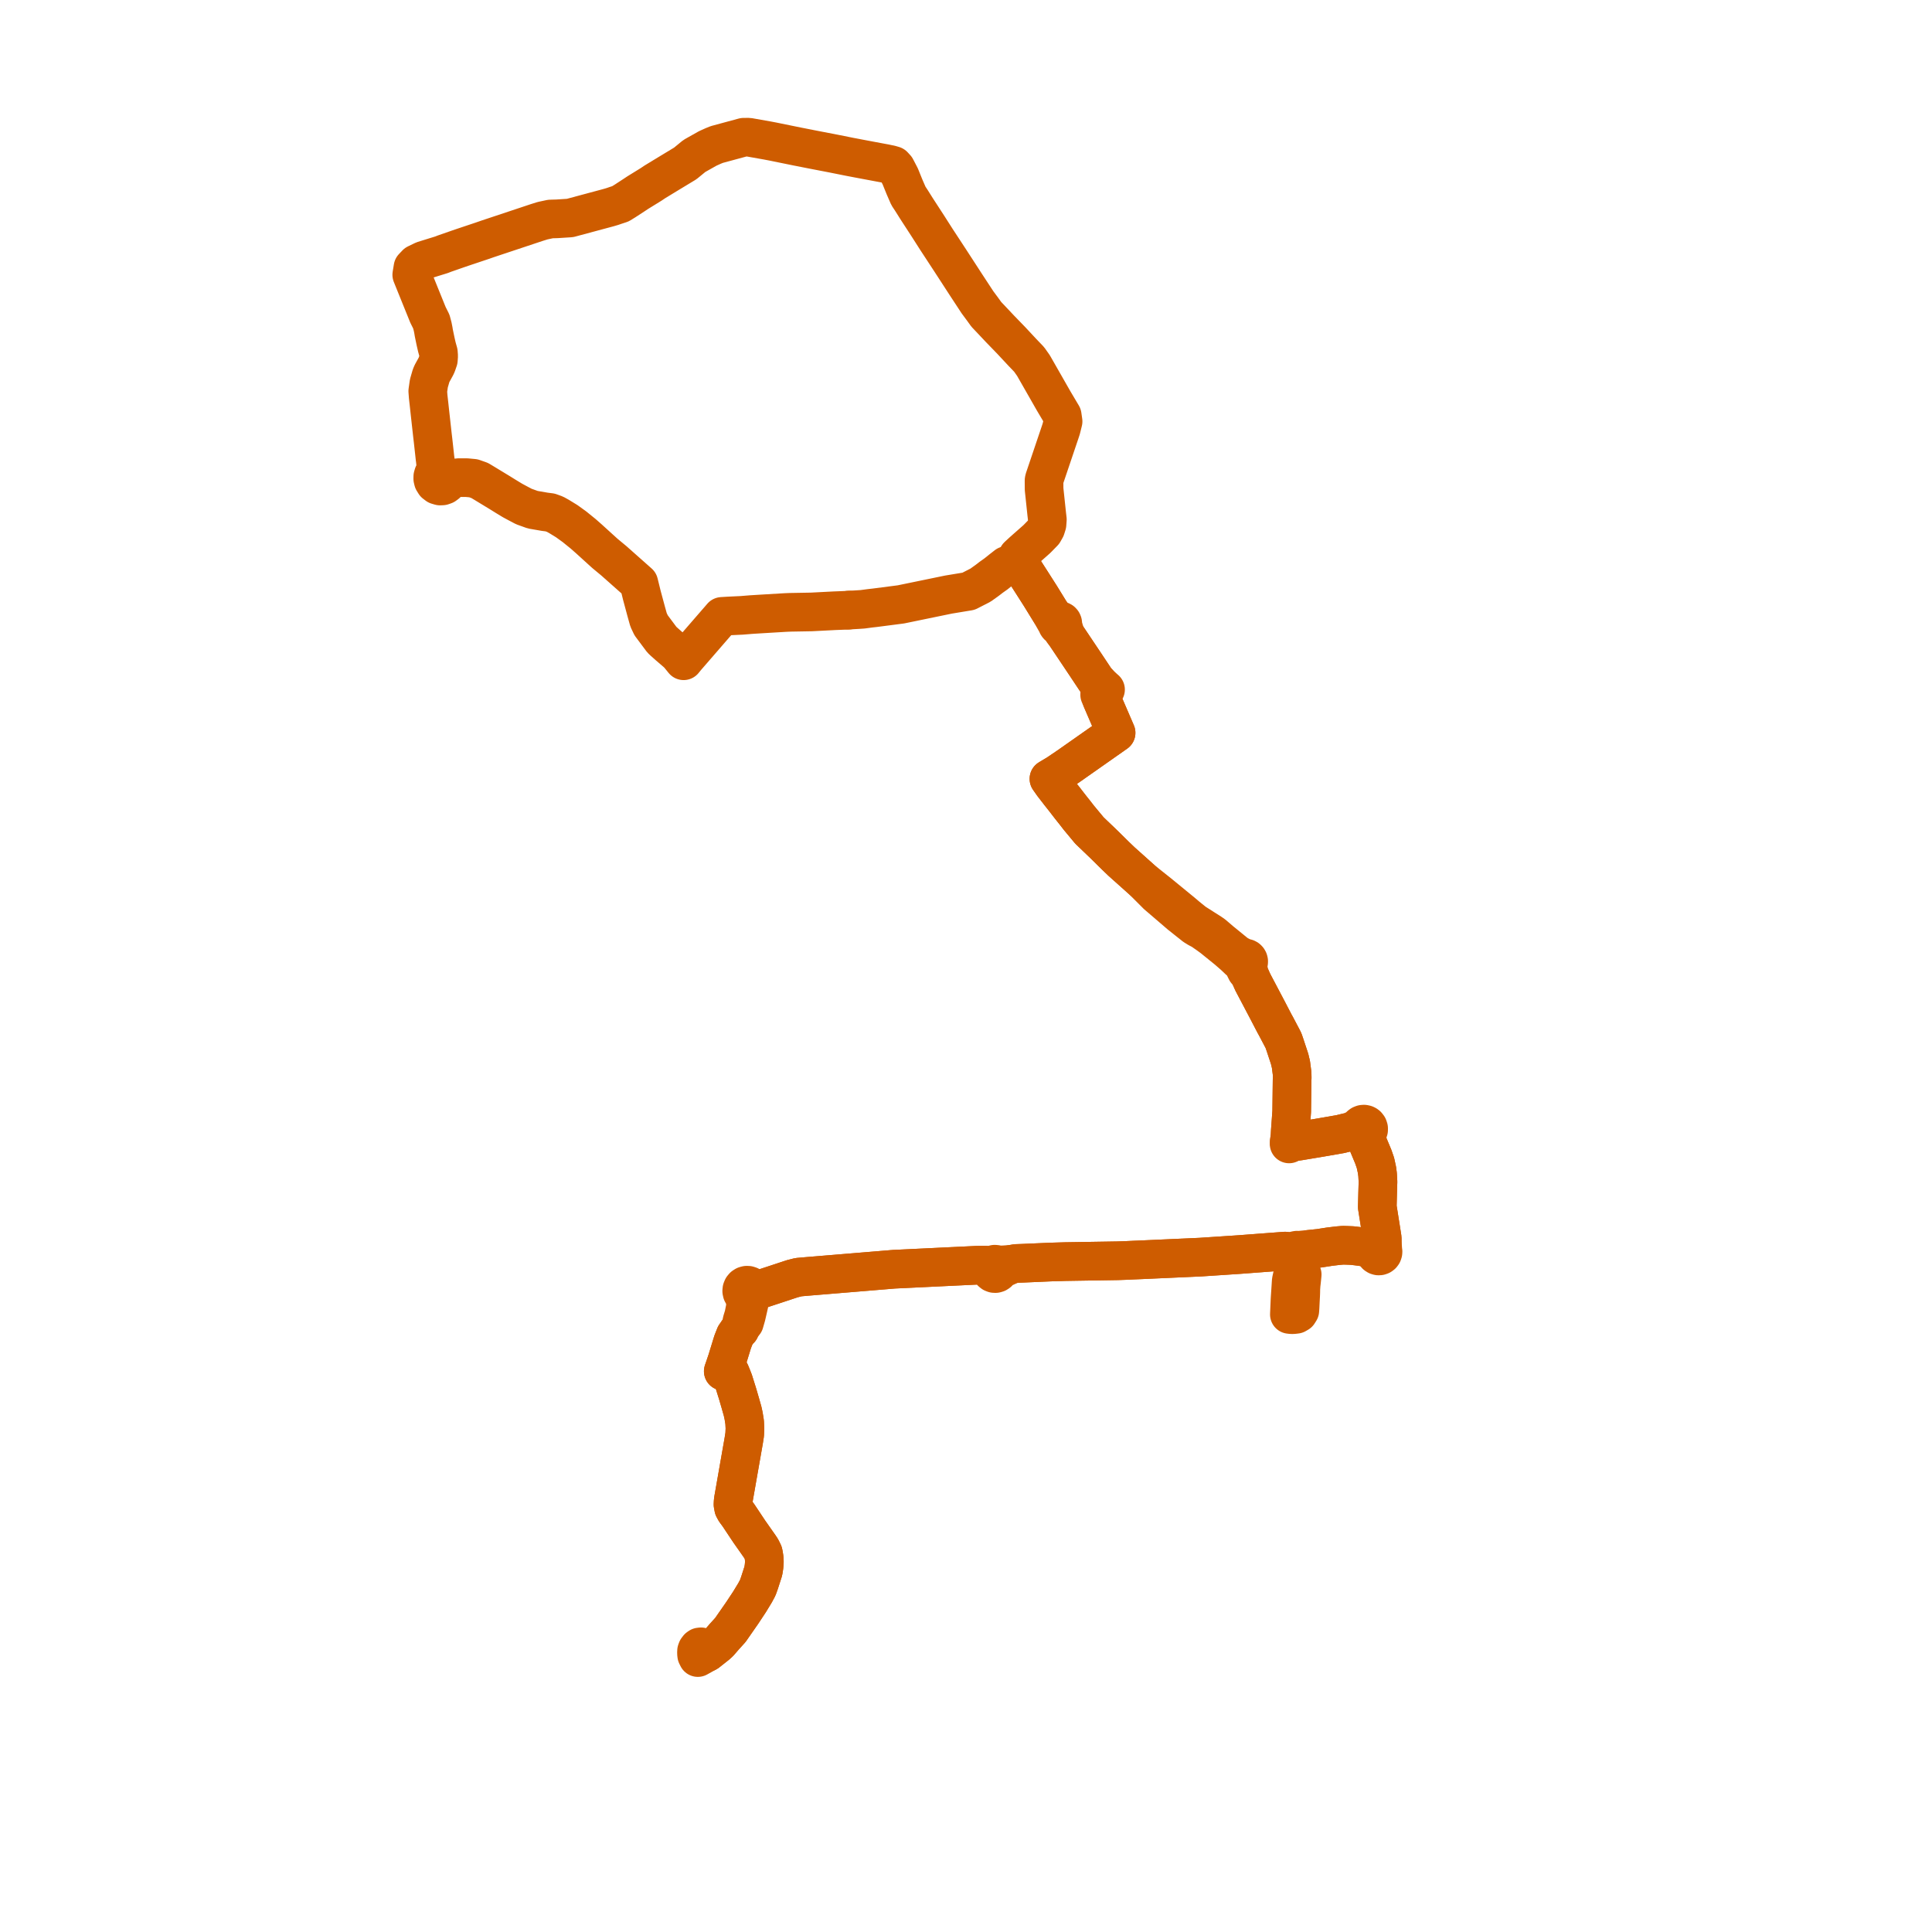     
<svg width="281.591" height="281.591" version="1.1"
     xmlns="http://www.w3.org/2000/svg">

  <title>Plan de ligne</title>
  <desc>Du 0000-00-00 au 9999-01-01</desc>

<path d='M 102.654 240.205 L 102.417 240.084 L 102.18 240.024 L 101.95 240.05 L 101.783 240.166 L 101.605 240.401 L 101.523 240.625 L 101.509 240.957 L 101.526 241.11 L 101.542 241.254 L 101.71 241.591 L 103.07 240.834 L 104.456 239.738 L 104.819 239.41 L 105.6 238.509 L 106.454 237.567 L 106.842 237.009 L 108.178 235.087 L 109.246 233.472 L 109.367 233.273 L 110.042 232.164 L 110.442 231.417 L 110.697 230.707 L 111.256 228.972 L 111.357 228.328 L 111.409 227.666 L 111.378 227.088 L 111.296 226.565 L 111.242 226.311 L 110.945 225.715 L 110.705 225.353 L 110.423 224.952 L 109.65 223.852 L 109.2 223.212 L 108.723 222.494 L 107.625 220.845 L 107.162 220.218 L 106.932 219.798 L 106.836 219.283 L 106.854 218.91 L 106.892 218.563 L 107.691 214.011 L 108.219 211.003 L 108.399 209.982 L 108.538 209.088 L 108.577 208.198 L 108.53 207.27 L 108.383 206.36 L 108.238 205.691 L 107.887 204.455 L 107.581 203.405 L 107.488 203.092 L 106.923 201.287 L 106.704 200.721 L 106.619 200.52 L 106.428 200.053 L 106.331 199.874 L 105.417 199.858 L 105.59 199.363 L 105.664 199.145 L 105.958 198.278 L 106.615 196.14 L 106.783 195.595 L 106.949 195.164 L 107.159 194.638 L 107.388 194.31 L 107.543 194.078 L 107.667 193.953 L 107.749 193.846 L 107.852 193.762 L 107.973 193.447 L 108.497 192.775 L 108.775 191.807 L 108.933 191.119 L 109.052 190.602 L 109.198 189.952 L 109.266 189.65 L 109.383 189.234 L 109.389 189.202 L 109.472 188.714 L 109.645 188.46 L 109.712 188.159 L 110.494 187.976 L 111.112 187.816 L 112.512 187.356 L 112.899 187.229 L 113.144 187.148 L 113.685 186.969 L 114.776 186.608 L 115.387 186.406 L 115.452 186.384 L 116.38 186.148 L 117.752 186.029 L 127.23 185.245 L 130.27 184.993 L 138.819 184.582 L 142.481 184.406 L 143.586 184.392 L 144.11 184.812 L 144.371 185.107 L 144.462 185.319 L 144.528 185.405 L 144.695 185.54 L 144.895 185.615 L 145.109 185.623 L 145.314 185.564 L 145.477 185.456 L 145.603 185.304 L 145.69 185.084 L 147.477 184.262 L 148.121 184.153 L 149.072 184.12 L 149.472 184.102 L 153.101 183.944 L 155.308 183.878 L 162.908 183.757 L 164.042 183.717 L 165.205 183.663 L 166.403 183.613 L 171.047 183.403 L 171.709 183.374 L 174.044 183.269 L 174.957 183.228 L 180.639 182.852 L 187.306 182.348 L 187.738 182.395 L 188.455 182.621 L 188.411 182.787 L 188.41 182.959 L 188.453 183.126 L 188.47 183.157 L 188.537 183.275 L 188.656 183.398 L 188.803 183.485 L 188.966 183.531 L 189.155 183.53 L 189.336 183.474 L 189.493 183.368 L 189.614 183.221 L 189.688 183.044 L 189.709 182.854 L 189.897 182.685 L 190.216 182.398 L 190.903 182.079 L 191.151 182.053 L 191.625 182.004 L 192.294 181.935 L 193.406 181.763 L 193.783 181.704 L 194.538 181.613 L 195.021 181.555 L 195.748 181.494 L 196.301 181.51 L 197.072 181.541 L 197.851 181.632 L 198.499 181.719 L 198.645 181.742 L 199.177 181.829 L 199.86 182.055 L 200.021 182.108 L 200.397 182.253 L 200.367 182.431 L 200.389 182.61 L 200.461 182.775 L 200.578 182.911 L 200.728 183.007 L 200.899 183.056 L 201.081 183.05 L 201.253 182.99 L 201.4 182.882 L 201.509 182.733 L 201.568 182.559 L 201.578 182.409 L 201.551 182.262 L 201.466 181.071 L 201.46 180.46 L 201.254 179.151 L 201.079 178.046 L 200.799 176.278 L 200.742 175.914 L 200.75 175.584 L 200.802 173.599 L 200.822 172.927 L 200.844 172.244 L 200.785 171.196 L 200.697 170.525 L 200.472 169.491 L 200.156 168.583 L 199.565 167.167 L 199.274 166.47 L 199.268 165.511 L 199.266 165.103 L 199.397 164.93 L 199.477 164.701 L 199.478 164.458 L 199.401 164.228 L 199.255 164.036 L 199.138 163.946 L 199.006 163.883 L 198.805 163.842 L 198.6 163.859 L 198.409 163.934 L 198.246 164.06 L 198.156 164.174 L 198.089 164.304 L 197.567 164.579 L 196.92 164.948 L 196.466 165.027 L 195.374 165.292 L 194.907 165.375 L 193.504 165.62 L 192.093 165.862 L 189.923 166.223 L 189.39 166.311 L 188.719 166.411 L 188.263 166.478 L 187.908 166.44 L 188.026 165.561 L 188.064 164.796 L 188.169 163.379 L 188.268 161.996 L 188.324 157.436 L 188.34 157.072 L 188.328 156.467 L 188.151 155.1 L 188.05 154.715 L 187.976 154.376 L 187.711 153.577 L 187.296 152.32 L 187.084 151.698 L 186.935 151.396 L 186.016 149.65 L 185.766 149.197 L 184.795 147.332 L 184.563 146.89 L 182.595 143.155 L 182.402 142.721 L 182.034 141.896 L 181.971 141.374 L 181.856 140.513 L 181.953 140.369 L 181.994 140.236 L 181.997 140.096 L 181.963 139.96 L 181.894 139.839 L 181.797 139.741 L 181.677 139.674 L 181.543 139.641 L 181.406 139.646 L 180.678 139.289 L 180.229 139.037 L 179.947 138.807 L 178.503 137.628 L 177.883 137.124 L 176.862 136.247 L 176.471 135.973 L 175.379 135.278 L 174.085 134.455 L 173.022 133.597 L 172.285 132.972 L 168.865 130.17 L 168.066 129.535 L 166.52 128.305 L 164.122 126.16 L 163.463 125.571 L 162.494 124.641 L 160.965 123.13 L 158.782 121.037 L 157.23 119.169 L 156.696 118.479 L 156.249 117.917 L 156.11 117.741 L 155.994 117.595 L 155.113 116.456 L 154.619 115.831 L 154.56 115.757 L 154.451 115.619 L 153.466 114.346 L 153.382 114.226 L 152.883 113.517 L 153.5 113.146 L 154.003 112.847 L 154.105 112.786 L 154.419 112.573 L 155.722 111.691 L 161.516 107.623 L 162.671 106.812 L 161.21 103.423 L 161.159 103.307 L 160.603 102.017 L 160.704 101.308 L 160.786 101.154 L 161.133 100.507 L 160.435 99.9 L 159.713 99.12 L 158.913 97.915 L 158.163 96.787 L 158 96.545 L 157.748 96.168 L 155.624 92.996 L 155.281 92.484 L 155.098 91.818 L 154.872 91.05 L 154.903 90.918 L 154.89 90.783 L 154.837 90.659 L 154.743 90.554 L 154.619 90.487 L 154.481 90.465 L 154.019 90.244 L 153.57 89.825 L 153.074 89.193 L 151.653 86.883 L 150.405 84.926 L 149.342 83.27 L 148.921 82.613 L 148.555 82.071 L 148.448 81.865 L 148.37 81.541 L 148.358 81.04 L 149.091 80.363 L 150.795 78.861 L 151.127 78.566 L 152.102 77.569 L 152.37 77.094 L 152.42 77.006 L 152.601 76.429 L 152.654 75.725 L 152.559 74.898 L 152.302 72.47 L 152.177 71.295 L 152.17 70.226 L 152.171 70.017 L 152.211 69.818 L 154.5 63.042 L 154.562 62.858 L 154.677 62.502 L 154.863 61.755 L 154.946 61.421 L 154.87 60.897 L 154.848 60.75 L 154.817 60.536 L 153.583 58.457 L 152.421 56.421 L 150.63 53.286 L 150.002 52.393 L 149.671 52.047 L 149.011 51.358 L 147.39 49.62 L 145.766 47.944 L 144.594 46.7 L 144.447 46.544 L 144.352 46.444 L 143.756 45.816 L 143.233 45.09 L 142.68 44.343 L 142.588 44.219 L 142.474 44.066 L 141.325 42.313 L 140.808 41.526 L 139.434 39.409 L 138.748 38.353 L 138.642 38.19 L 138.506 37.98 L 137.603 36.601 L 136.511 34.935 L 135.465 33.299 L 135.372 33.153 L 135.285 33.016 L 133.591 30.408 L 132.82 29.183 L 132.405 28.557 L 132.265 28.233 L 132.194 28.07 L 132.123 27.909 L 131.84 27.257 L 131.759 27.058 L 131.487 26.388 L 131.212 25.707 L 130.585 24.502 L 130.231 24.119 L 129.74 23.978 L 129.437 23.92 L 128.991 23.825 L 128.168 23.673 L 125.36 23.146 L 123.839 22.856 L 121.478 22.383 L 118.342 21.778 L 116.663 21.446 L 116.209 21.358 L 112.908 20.684 L 112.605 20.623 L 111.837 20.477 L 109.14 20 L 108.394 20.001 L 106.865 20.415 L 104.829 20.966 L 104.482 21.06 L 103.962 21.27 L 103.149 21.636 L 101.207 22.73 L 99.874 23.823 L 97.363 25.342 L 95.437 26.514 L 95.181 26.687 L 94.924 26.86 L 94.167 27.328 L 92.954 28.075 L 92.454 28.408 L 91.104 29.288 L 90.427 29.706 L 89.836 29.9 L 89.63 29.968 L 89.533 30.003 L 89.238 30.103 L 88.766 30.242 L 88.591 30.291 L 83.081 31.772 L 81.193 31.893 L 80.233 31.921 L 79.083 32.167 L 78.215 32.439 L 71.556 34.656 L 71.144 34.793 L 70.175 35.128 L 68.849 35.572 L 67.416 36.052 L 66.64 36.317 L 64.764 36.971 L 64.365 37.128 L 63.948 37.258 L 63.438 37.415 L 62.784 37.618 L 62.286 37.772 L 61.721 37.948 L 60.688 38.446 L 60.563 38.578 L 60.451 38.695 L 60.191 38.968 L 60.013 40.05 L 60.138 40.359 L 61.13 42.812 L 62.376 45.89 L 62.864 46.864 L 63.06 47.6 L 63.142 48.015 L 63.179 48.203 L 63.206 48.392 L 63.239 48.574 L 63.396 49.327 L 63.489 49.773 L 63.672 50.574 L 63.894 51.364 L 63.934 51.884 L 63.892 52.459 L 63.659 53.137 L 63.519 53.436 L 62.98 54.417 L 62.832 54.76 L 62.693 55.239 L 62.508 55.879 L 62.347 57.005 L 62.408 57.82 L 62.447 58.169 L 62.543 59.023 L 62.655 60.059 L 62.892 62.196 L 62.925 62.49 L 62.938 62.609 L 63.028 63.425 L 63.121 64.212 L 63.28 65.656 L 63.401 66.764 L 63.439 67.041 L 63.572 68.308 L 63.57 68.653 L 63.338 68.872 L 63.171 69.145 L 63.081 69.452 L 63.075 69.773 L 63.151 70.084 L 63.381 70.455 L 63.726 70.717 L 64.141 70.838 L 64.485 70.822 L 64.809 70.707 L 65.087 70.503 L 65.296 70.226 L 65.668 70.013 L 66.167 69.723 L 66.751 69.618 L 68.021 69.617 L 68.157 69.63 L 69.005 69.71 L 69.913 70.03 L 70.69 70.497 L 72.865 71.819 L 73.401 72.152 L 73.724 72.352 L 74.708 72.949 L 75.494 73.371 L 76.352 73.823 L 77.651 74.29 L 79.086 74.538 L 79.369 74.588 L 80.19 74.694 L 80.901 74.953 L 81.472 75.27 L 82.601 75.961 L 83.436 76.564 L 83.755 76.795 L 84.222 77.176 L 84.982 77.791 L 85.815 78.523 L 87.133 79.721 L 87.44 80 L 88.165 80.657 L 89.46 81.731 L 90.237 82.42 L 92.695 84.6 L 92.746 84.645 L 92.838 84.727 L 93.109 84.968 L 93.551 86.766 L 93.877 87.975 L 94.006 88.454 L 94.196 89.161 L 94.255 89.37 L 94.53 90.354 L 94.79 90.903 L 94.901 91.137 L 95.393 91.797 L 96.462 93.231 L 96.726 93.484 L 97.46 94.136 L 98.617 95.131 L 98.904 95.403 L 99.477 96.108 L 99.639 96.307 L 99.99 95.874 L 100.417 95.381 L 100.484 95.305 L 100.527 95.255 L 100.541 95.239 L 102.378 93.12 L 103.691 91.605 L 104.445 90.736 L 104.828 90.297 L 105.223 89.838 L 105.785 89.804 L 106.143 89.781 L 108.124 89.687 L 109.472 89.577 L 109.663 89.565 L 110.002 89.544 L 111.023 89.481 L 113.821 89.313 L 114.426 89.277 L 114.824 89.259 L 115.182 89.245 L 118.263 89.19 L 121.308 89.033 L 121.6 89.017 L 122.909 88.966 L 123.196 88.955 L 123.706 88.927' fill='transparent' stroke='#ce5c00' stroke-linecap='round' stroke-linejoin='round' stroke-width='5.632'/><path d='M 123.686 88.928 L 124.738 88.869 L 125.04 88.851 L 125.461 88.823 L 125.726 88.805 L 126.769 88.666 L 127.471 88.586 L 127.573 88.574 L 131.308 88.09 L 133.192 87.702 L 138.242 86.661 L 141.166 86.178 L 142.91 85.285 L 143.887 84.586 L 144.466 84.14 L 145.148 83.657 L 146.045 82.941 L 146.159 82.856 L 146.714 82.421 L 147.227 82.347 L 147.576 82.288 L 147.834 82.274 L 147.904 82.27 L 148.359 82.341 L 148.622 82.431 L 148.921 82.613 L 149.342 83.27 L 150.405 84.926 L 151.653 86.883 L 153.074 89.193 L 153.705 90.298 L 154.073 90.942 L 154.113 91.077 L 154.194 91.191 L 154.308 91.271 L 154.442 91.309 L 154.899 92.012 L 155.281 92.484 L 155.624 92.996 L 157.748 96.168 L 158 96.545 L 158.163 96.787 L 158.913 97.915 L 159.713 99.12 L 160.435 99.9 L 160.3 100.407 L 160.288 100.885 L 160.28 101.272 L 160.603 102.017 L 161.159 103.307 L 161.21 103.423 L 162.671 106.812 L 159.687 108.907 L 155.722 111.691 L 154.419 112.573 L 154.105 112.786 L 154.003 112.847 L 153.5 113.146 L 152.883 113.517 L 153.382 114.226 L 153.466 114.346 L 154.451 115.619 L 154.56 115.757 L 154.619 115.831 L 155.113 116.456 L 155.994 117.595 L 156.11 117.741 L 156.249 117.917 L 156.696 118.479 L 157.23 119.169 L 158.782 121.037 L 159.523 121.748 L 160.965 123.13 L 162.494 124.641 L 163.463 125.571 L 164.122 126.16 L 166.52 128.305 L 168.629 130.418 L 172.006 133.315 L 174.081 134.965 L 174.564 135.267 L 175.191 135.598 L 176.121 136.248 L 176.698 136.669 L 177.629 137.421 L 178.903 138.452 L 179.944 139.363 L 180.602 139.99 L 181.003 140.294 L 181.068 140.436 L 181.172 140.553 L 181.65 141.514 L 182.034 141.896 L 182.595 143.155 L 184.563 146.89 L 184.795 147.332 L 185.766 149.197 L 186.016 149.65 L 186.935 151.396 L 187.084 151.698 L 187.296 152.32 L 187.976 154.376 L 188.05 154.715 L 188.151 155.1 L 188.328 156.467 L 188.34 157.072 L 188.324 157.436 L 188.311 158.471 L 188.268 161.996 L 188.169 163.379 L 188.064 164.796 L 188.026 165.561 L 187.908 166.44 L 187.889 166.728 L 188.062 166.612 L 188.263 166.478 L 188.719 166.411 L 189.39 166.311 L 192.093 165.862 L 193.504 165.62 L 194.907 165.375 L 195.374 165.292 L 195.864 165.173 L 196.466 165.027 L 196.92 164.948 L 197.274 164.977 L 198.234 165.076 L 198.372 165.193 L 198.533 165.272 L 198.815 165.728 L 199.274 166.47 L 200.156 168.583 L 200.472 169.491 L 200.697 170.525 L 200.785 171.196 L 200.844 172.244 L 200.822 172.927 L 200.802 173.599 L 200.75 175.584 L 200.742 175.914 L 201.066 177.966 L 201.079 178.046 L 201.254 179.151 L 201.46 180.46 L 201.466 181.071 L 201.22 181.555 L 201.038 181.835 L 200.874 181.84 L 200.717 181.889 L 200.579 181.978 L 200.469 182.103 L 200.397 182.253 L 200.021 182.108 L 199.86 182.055 L 199.177 181.829 L 198.645 181.742 L 198.499 181.719 L 197.851 181.632 L 197.072 181.541 L 196.301 181.51 L 195.748 181.494 L 195.021 181.555 L 193.783 181.704 L 193.406 181.763 L 192.294 181.935 L 191.625 182.004 L 191.151 182.053 L 190.903 182.079 L 189.846 182.181 L 189.226 182.237 L 189.041 182.215 L 188.857 182.246 L 188.689 182.33 L 188.551 182.459 L 188.455 182.621 L 188.411 182.787 L 188.41 182.959 L 188.453 183.126 L 188.47 183.157 L 188.537 183.275 L 188.656 183.398 L 188.803 183.485 L 188.966 183.531 L 188.906 184.154 L 188.753 184.652 L 188.621 185.085 L 188.574 185.238 L 188.498 185.489 L 188.364 185.933 L 188.258 186.409 L 188.202 186.673 L 188.178 186.992 L 188.145 187.527 L 188.11 188.059 L 188.075 188.579 L 188.042 189.064 L 188.017 189.484 L 187.943 191.217 L 187.927 191.579 L 188.251 191.617 L 188.528 191.609 L 188.919 191.563 L 189.233 191.381 L 189.449 191.037 L 189.483 190.576 L 189.507 190.091 L 189.537 189.477 L 189.57 188.881 L 189.591 188.339 L 189.598 187.803 L 189.623 187.509 L 189.633 187.293 L 189.694 186.789 L 189.749 186.253 L 189.797 185.759 L 189.008 184.922 L 188.753 184.652 L 188.906 184.154 L 188.966 183.531 L 189.155 183.53 L 189.336 183.474 L 189.493 183.368 L 189.614 183.221 L 189.688 183.044 L 189.709 182.854 L 189.667 182.641 L 189.56 182.454 L 189.398 182.312 L 189.226 182.237 L 189.041 182.215 L 188.857 182.246 L 188.689 182.33 L 188.551 182.459 L 188.455 182.621 L 187.738 182.395 L 187.306 182.348 L 184.246 182.579 L 180.639 182.852 L 174.957 183.228 L 174.044 183.269 L 171.709 183.374 L 166.403 183.613 L 165.205 183.663 L 164.042 183.717 L 162.908 183.757 L 155.308 183.878 L 153.101 183.944 L 149.072 184.12 L 148.121 184.153 L 147.477 184.262 L 146.335 184.346 L 145.414 184.379 L 145.2 184.278 L 144.964 184.259 L 144.733 184.328 L 144.545 184.462 L 143.586 184.392 L 142.481 184.406 L 138.819 184.582 L 134.13 184.808 L 130.27 184.993 L 127.23 185.245 L 117.752 186.029 L 116.38 186.148 L 115.452 186.384 L 115.387 186.406 L 113.685 186.969 L 113.144 187.148 L 112.899 187.229 L 112.512 187.356 L 111.112 187.816 L 110.494 187.976 L 109.712 188.159 L 109.687 187.926 L 109.65 187.838 L 109.598 187.712 L 109.452 187.531 L 109.262 187.399 L 109.042 187.327 L 108.811 187.322 L 108.588 187.383 L 108.382 187.514 L 108.224 187.702 L 108.129 187.93 L 108.105 188.176 L 108.155 188.418 L 108.275 188.635 L 108.454 188.806 L 108.619 189.579 L 108.629 189.753 L 108.635 189.867 L 108.665 190.4 L 108.492 191.259 L 108.446 191.487 L 108.397 191.728 L 108.147 192.547 L 107.973 193.447 L 107.852 193.762 L 107.749 193.846 L 107.667 193.953 L 107.543 194.078 L 107.388 194.31 L 107.159 194.638 L 106.949 195.164 L 106.783 195.595 L 106.615 196.14 L 106.218 197.431 L 105.958 198.278 L 105.664 199.145 L 105.59 199.363 L 105.417 199.858 L 106.331 199.874 L 106.428 200.053 L 106.619 200.52 L 106.704 200.721 L 106.923 201.287 L 107.488 203.092 L 107.581 203.405 L 107.887 204.455 L 108.238 205.691 L 108.383 206.36 L 108.53 207.27 L 108.577 208.198 L 108.538 209.088 L 108.399 209.982 L 108.219 211.003 L 107.912 212.754 L 107.691 214.011 L 106.892 218.563 L 106.854 218.91 L 106.836 219.283 L 106.932 219.798 L 107.162 220.218 L 107.625 220.845 L 108.723 222.494 L 109.2 223.212 L 109.65 223.852 L 110.705 225.353 L 110.945 225.715 L 111.242 226.311 L 111.296 226.565 L 111.378 227.088 L 111.409 227.666 L 111.357 228.328 L 111.256 228.972 L 110.697 230.707 L 110.442 231.417 L 110.042 232.164 L 109.367 233.273 L 109.246 233.472 L 108.178 235.087 L 107.418 236.181 L 106.454 237.567 L 105.6 238.509 L 104.819 239.41 L 104.456 239.738 L 103.07 240.834 L 102.965 240.565 L 102.813 240.348 L 102.654 240.205' fill='transparent' stroke='#ce5c00' stroke-linecap='round' stroke-linejoin='round' stroke-width='5.632'/>
</svg>
